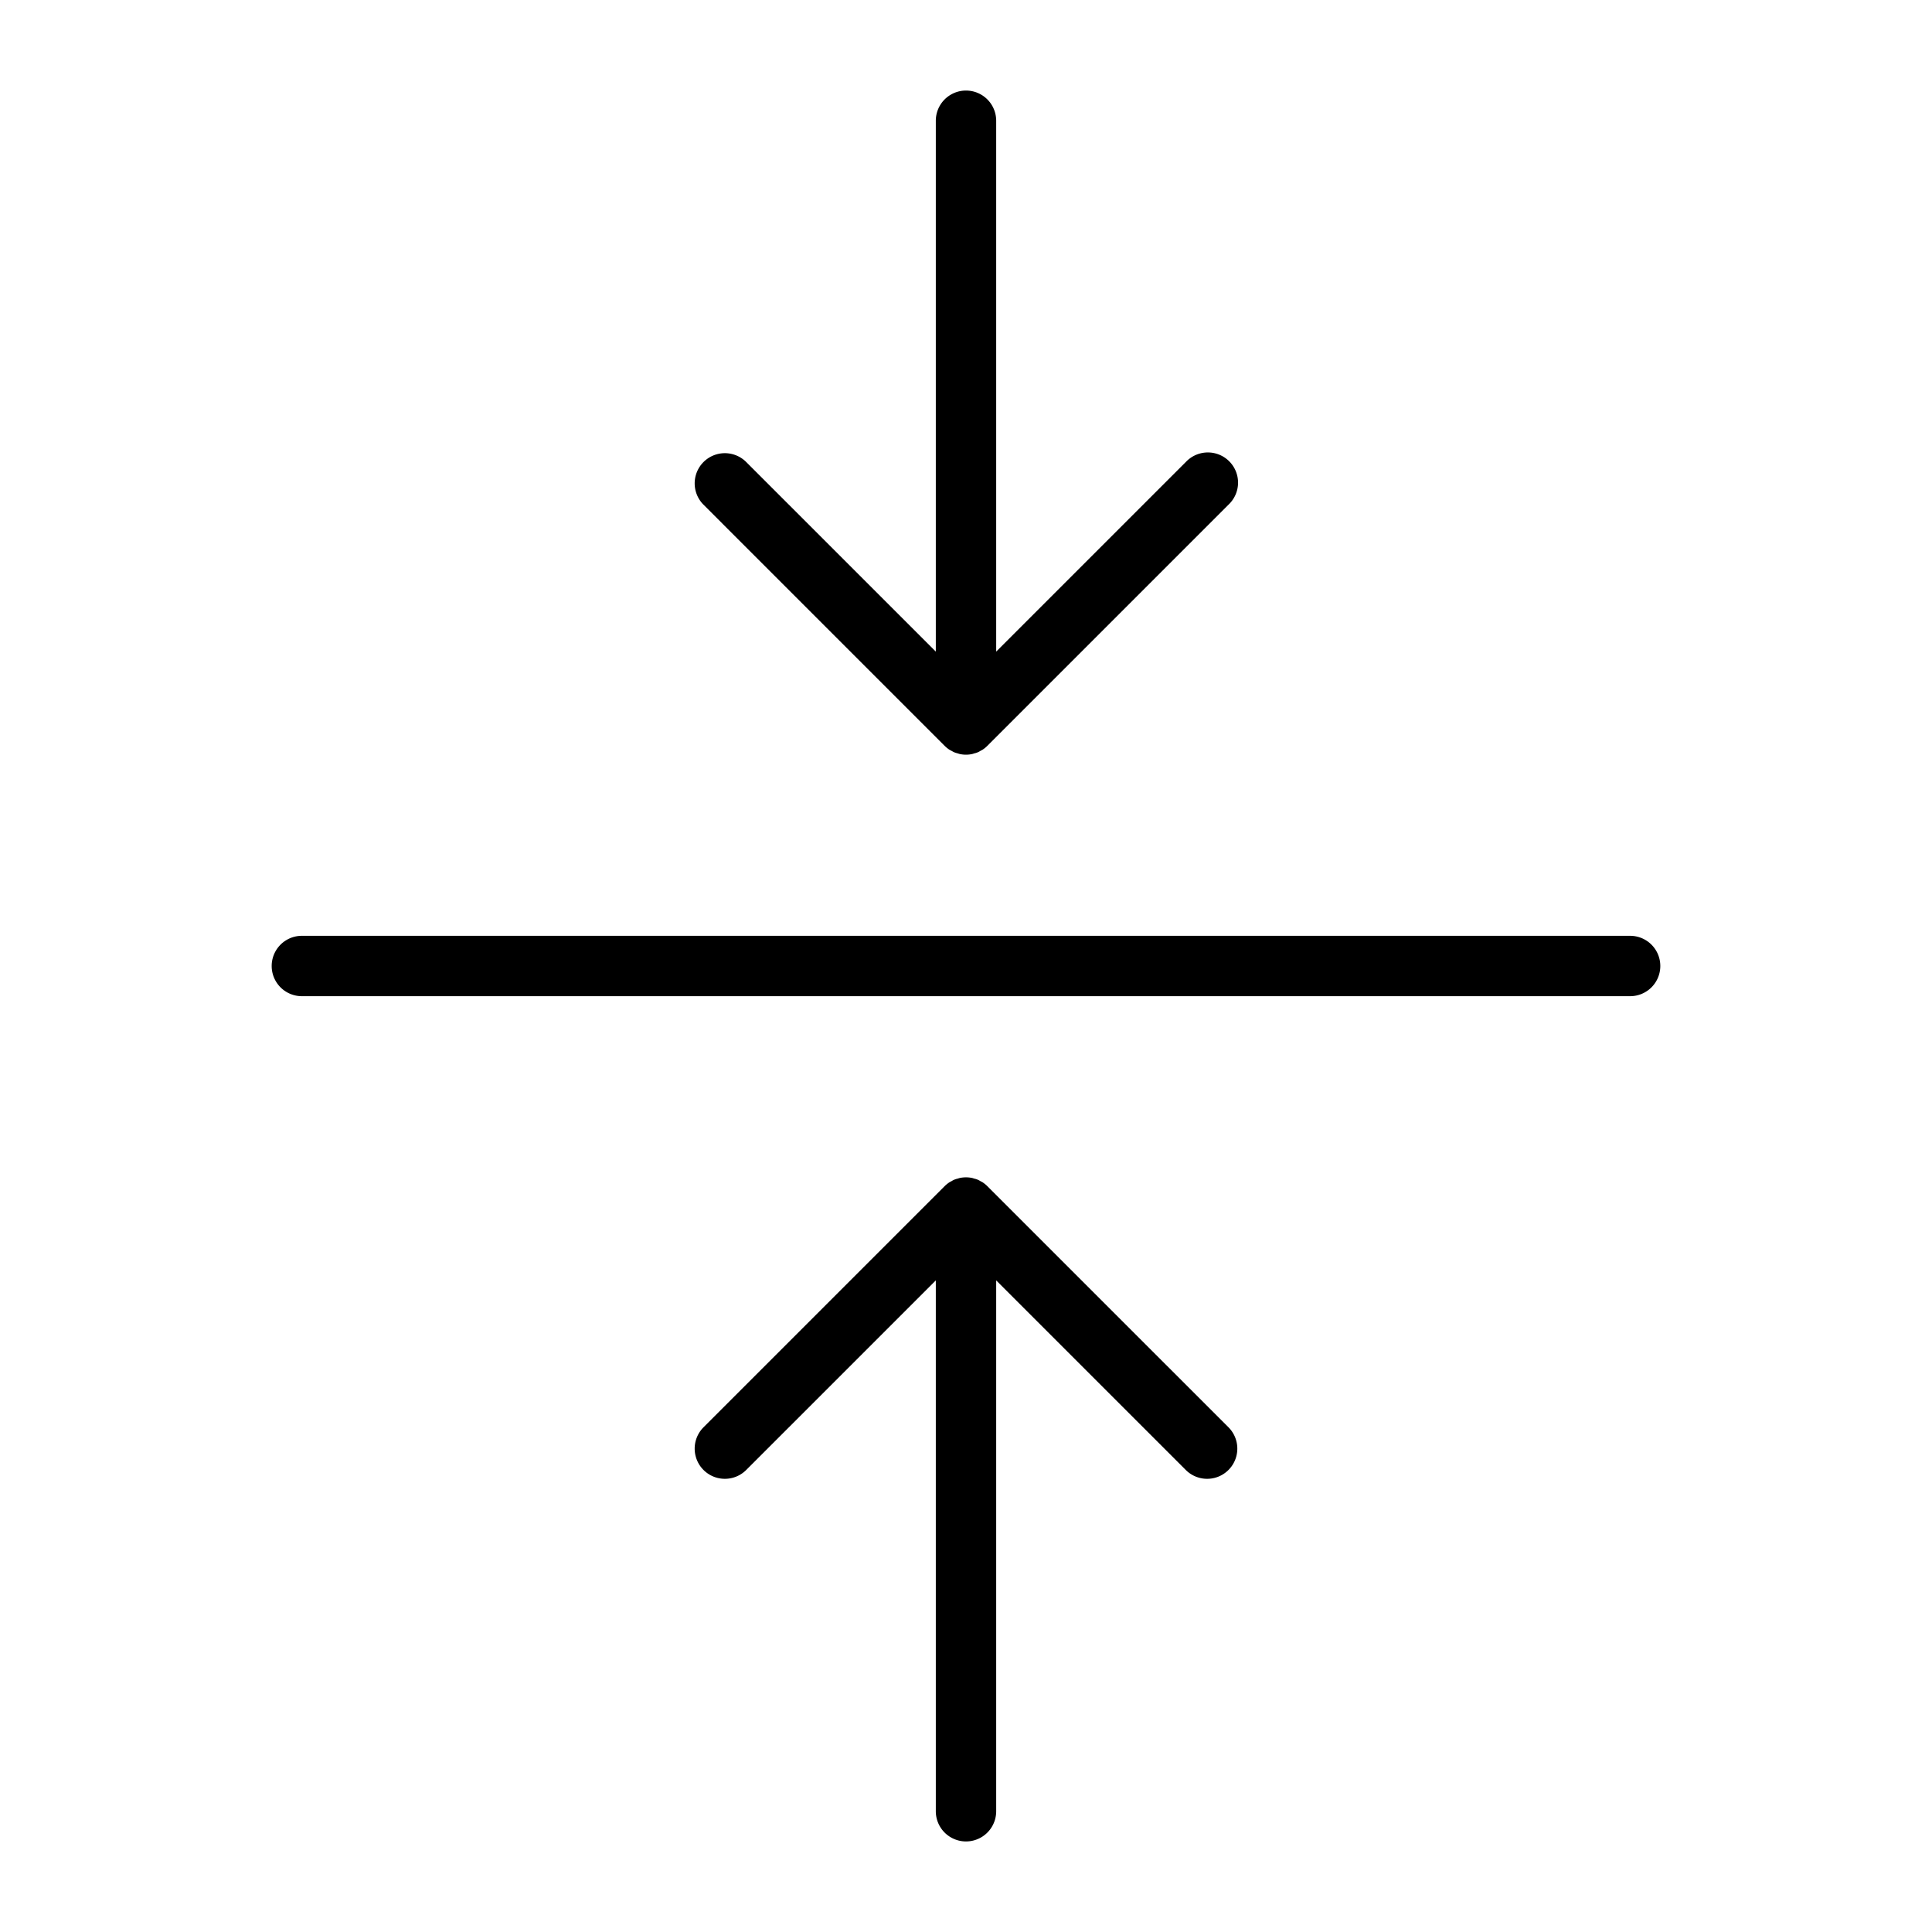 <?xml version="1.0" encoding="utf-8"?>
<svg fill="#000000" width="800px" height="800px" viewBox="0 0 256 256" id="Flat" xmlns="http://www.w3.org/2000/svg">
  <path d="M220,128a4,4,0,0,1-4,4H40a4,4,0,0,1,0-8H216A4,4,0,0,1,220,128ZM125.169,98.826a4.017,4.017,0,0,0,.612.501c.099.066.206.112.309.168a3.998,3.998,0,0,0,.379.199,3.904,3.904,0,0,0,.408.127c.113.033.222.077.339.1a3.917,3.917,0,0,0,1.566,0c.118-.023.226-.067.339-.1a2.347,2.347,0,0,0,.788-.326c.103-.056.209-.102.308-.167a4.017,4.017,0,0,0,.612-.501l31.998-31.998a4,4,0,1,0-5.656-5.656L132,86.343V16a4,4,0,0,0-8,0V86.343L98.828,61.172a4,4,0,0,0-5.656,5.656Zm5.661,58.349a4.037,4.037,0,0,0-.612-.501c-.1-.066-.207-.112-.311-.168a2.342,2.342,0,0,0-.789-.326c-.112-.033-.22-.077-.336-.1a4.013,4.013,0,0,0-1.567,0c-.116.023-.223.066-.335.099a2.343,2.343,0,0,0-.788.326c-.104.057-.212.103-.312.169a4.037,4.037,0,0,0-.612.501L93.172,189.172a4,4,0,0,0,5.656,5.656L124,169.657V240a4,4,0,0,0,8,0V169.657l25.172,25.171a4,4,0,0,0,5.656-5.656Z"/>
</svg>